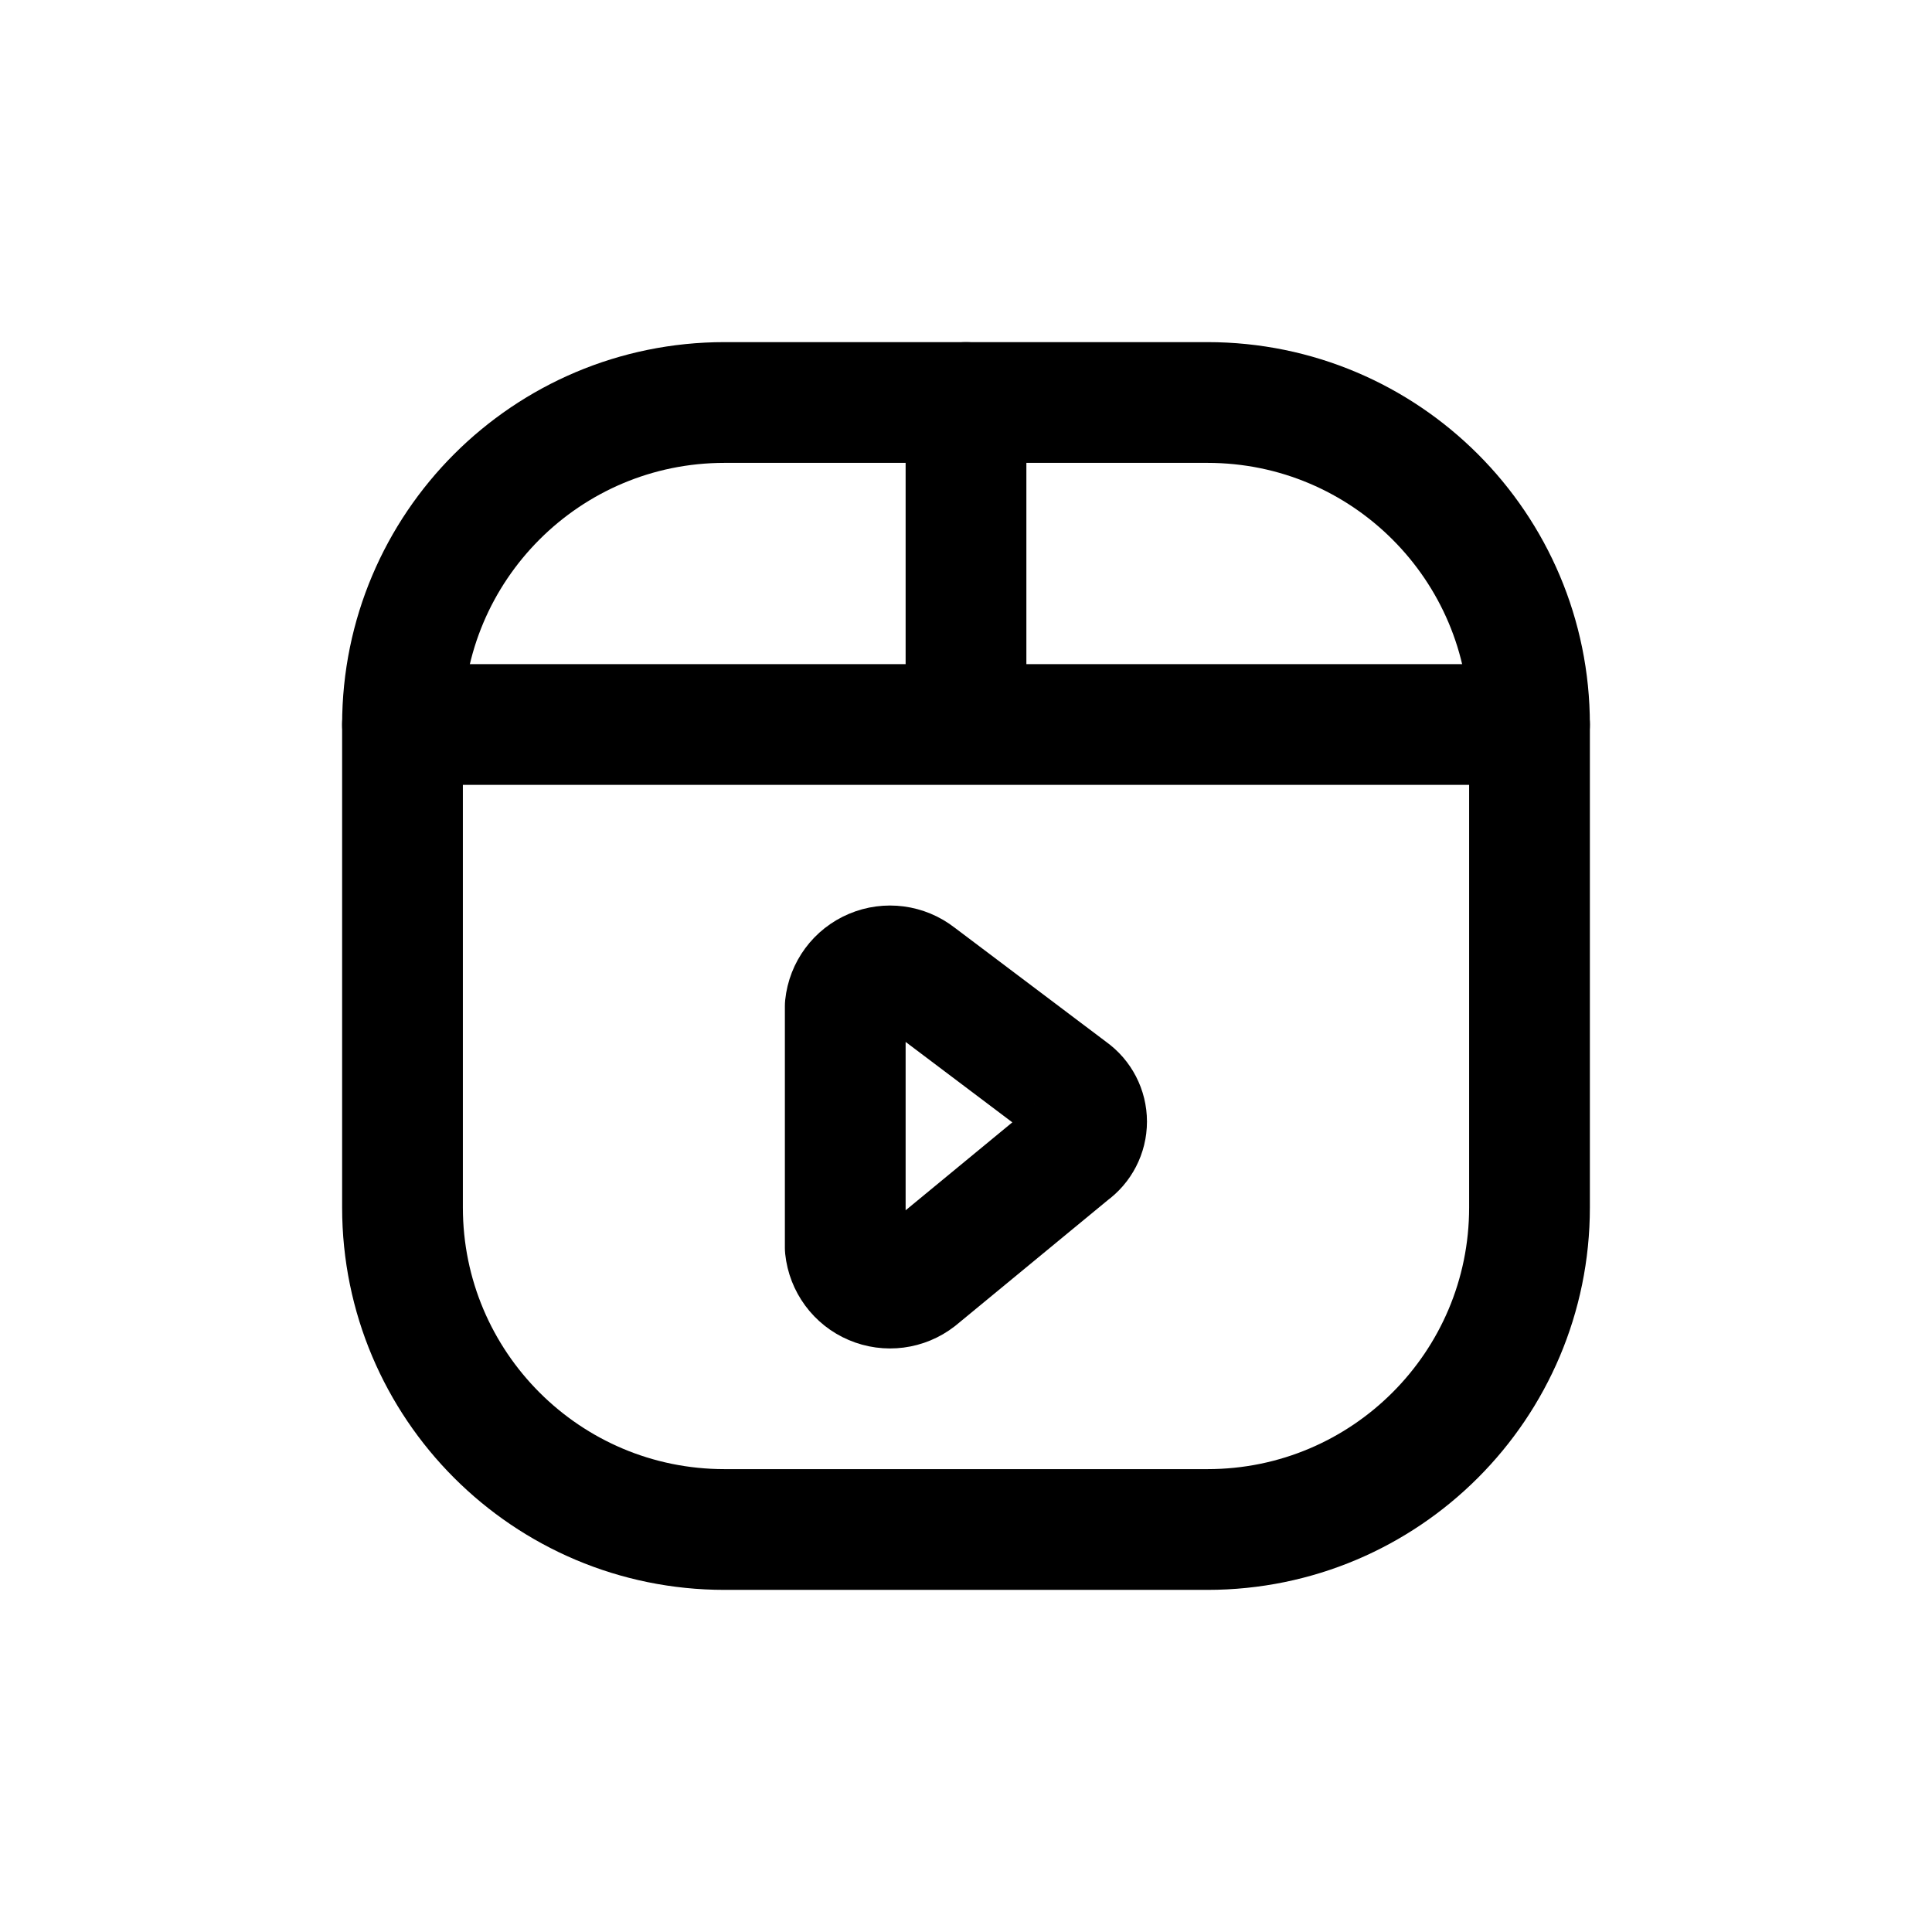 <?xml version="1.0" encoding="utf-8"?><!-- Uploaded to: SVG Repo, www.svgrepo.com, Generator: SVG Repo Mixer Tools -->
<svg width="800px" height="800px" viewBox="0 0 24 24" fill="none" xmlns="http://www.w3.org/2000/svg">
<path fill-rule="evenodd" clip-rule="evenodd" d="M19 9V15C19 17.209 17.209 19 15 19H9C6.791 19 5 17.209 5 15V9C5 6.791 6.791 5 9 5H15C17.209 5 19 6.791 19 9Z" stroke="#000000" stroke-width="1.5" stroke-linecap="round" stroke-linejoin="round"/>
<path fill-rule="evenodd" clip-rule="evenodd" d="M11.4 12.117L13.3 13.549C13.424 13.637 13.498 13.78 13.498 13.933C13.498 14.085 13.424 14.229 13.3 14.317L11.4 15.883C11.24 16.008 11.024 16.036 10.837 15.956C10.65 15.877 10.521 15.701 10.5 15.499V12.499C10.521 12.297 10.65 12.122 10.838 12.043C11.024 11.964 11.24 11.992 11.4 12.117V12.117Z" stroke="#000000" stroke-width="1.5" stroke-linecap="round" stroke-linejoin="round"/>
<path d="M19 9.75C19.414 9.75 19.75 9.414 19.75 9C19.75 8.586 19.414 8.25 19 8.25V9.75ZM12 8.25C11.586 8.25 11.25 8.586 11.25 9C11.25 9.414 11.586 9.75 12 9.75V8.25ZM5 8.25C4.586 8.25 4.25 8.586 4.25 9C4.25 9.414 4.586 9.75 5 9.75V8.25ZM12 9.75C12.414 9.75 12.75 9.414 12.75 9C12.75 8.586 12.414 8.25 12 8.25V9.75ZM11.25 9C11.25 9.414 11.586 9.75 12 9.75C12.414 9.75 12.75 9.414 12.75 9H11.25ZM12.75 5C12.75 4.586 12.414 4.25 12 4.25C11.586 4.25 11.25 4.586 11.25 5H12.75ZM19 8.25H12V9.75H19V8.25ZM5 9.75H12V8.25H5V9.75ZM12.75 9V5H11.25V9H12.75Z" fill="#000000"/>
</svg>